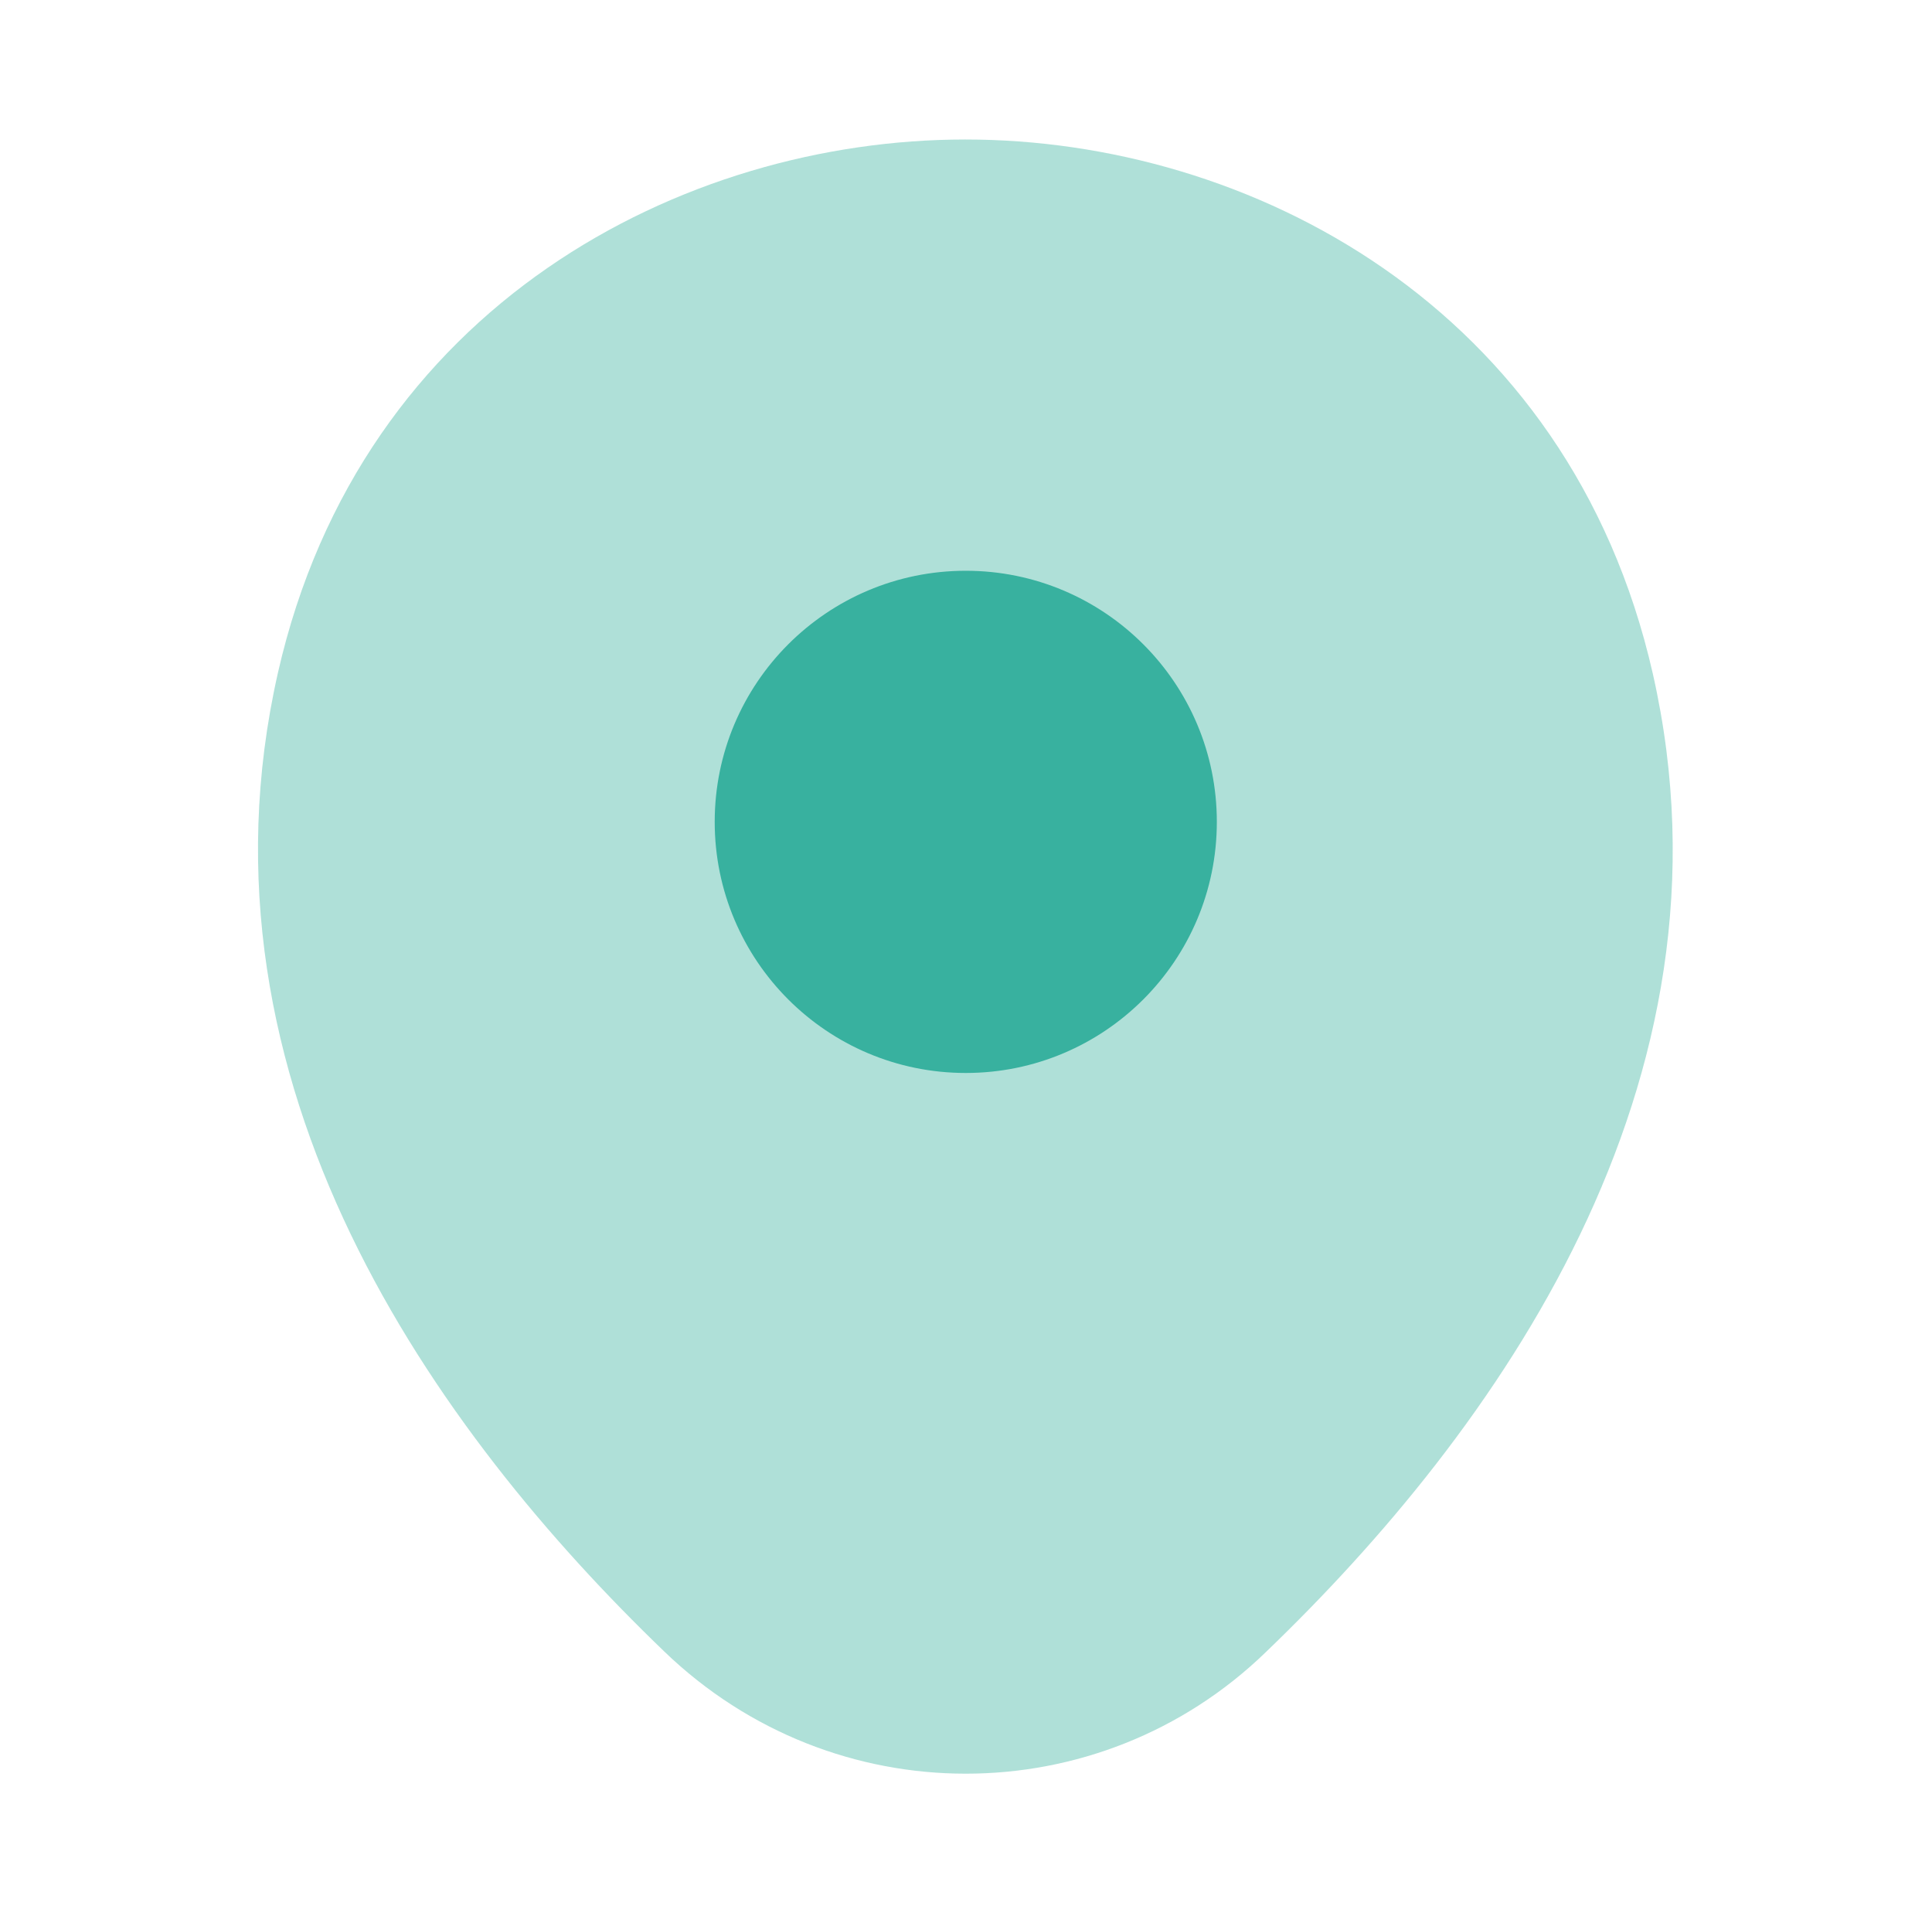 <?xml version="1.0" encoding="UTF-8"?> <svg xmlns="http://www.w3.org/2000/svg" width="101" height="100" viewBox="0 0 101 100" fill="none"><g clip-path="url(#clip0_119_1056)"><path opacity="0.4" d="M86.404 35.208C82.029 15.958 65.238 7.292 50.488 7.292C50.488 7.292 50.488 7.292 50.446 7.292C35.738 7.292 18.904 15.917 14.529 35.167C9.654 56.667 22.821 74.875 34.738 86.333C39.154 90.583 44.821 92.708 50.488 92.708C56.154 92.708 61.821 90.583 66.196 86.333C78.113 74.875 91.279 56.708 86.404 35.208Z" fill="#38B19F"></path><path d="M50.488 56.083C57.736 56.083 63.613 50.207 63.613 42.958C63.613 35.709 57.736 29.833 50.488 29.833C43.239 29.833 37.363 35.709 37.363 42.958C37.363 50.207 43.239 56.083 50.488 56.083Z" fill="#38B19F"></path></g><defs><clipPath id="clip0_119_1056"><rect width="100" height="100" fill="white" transform="translate(0.487)"></rect></clipPath></defs></svg> 